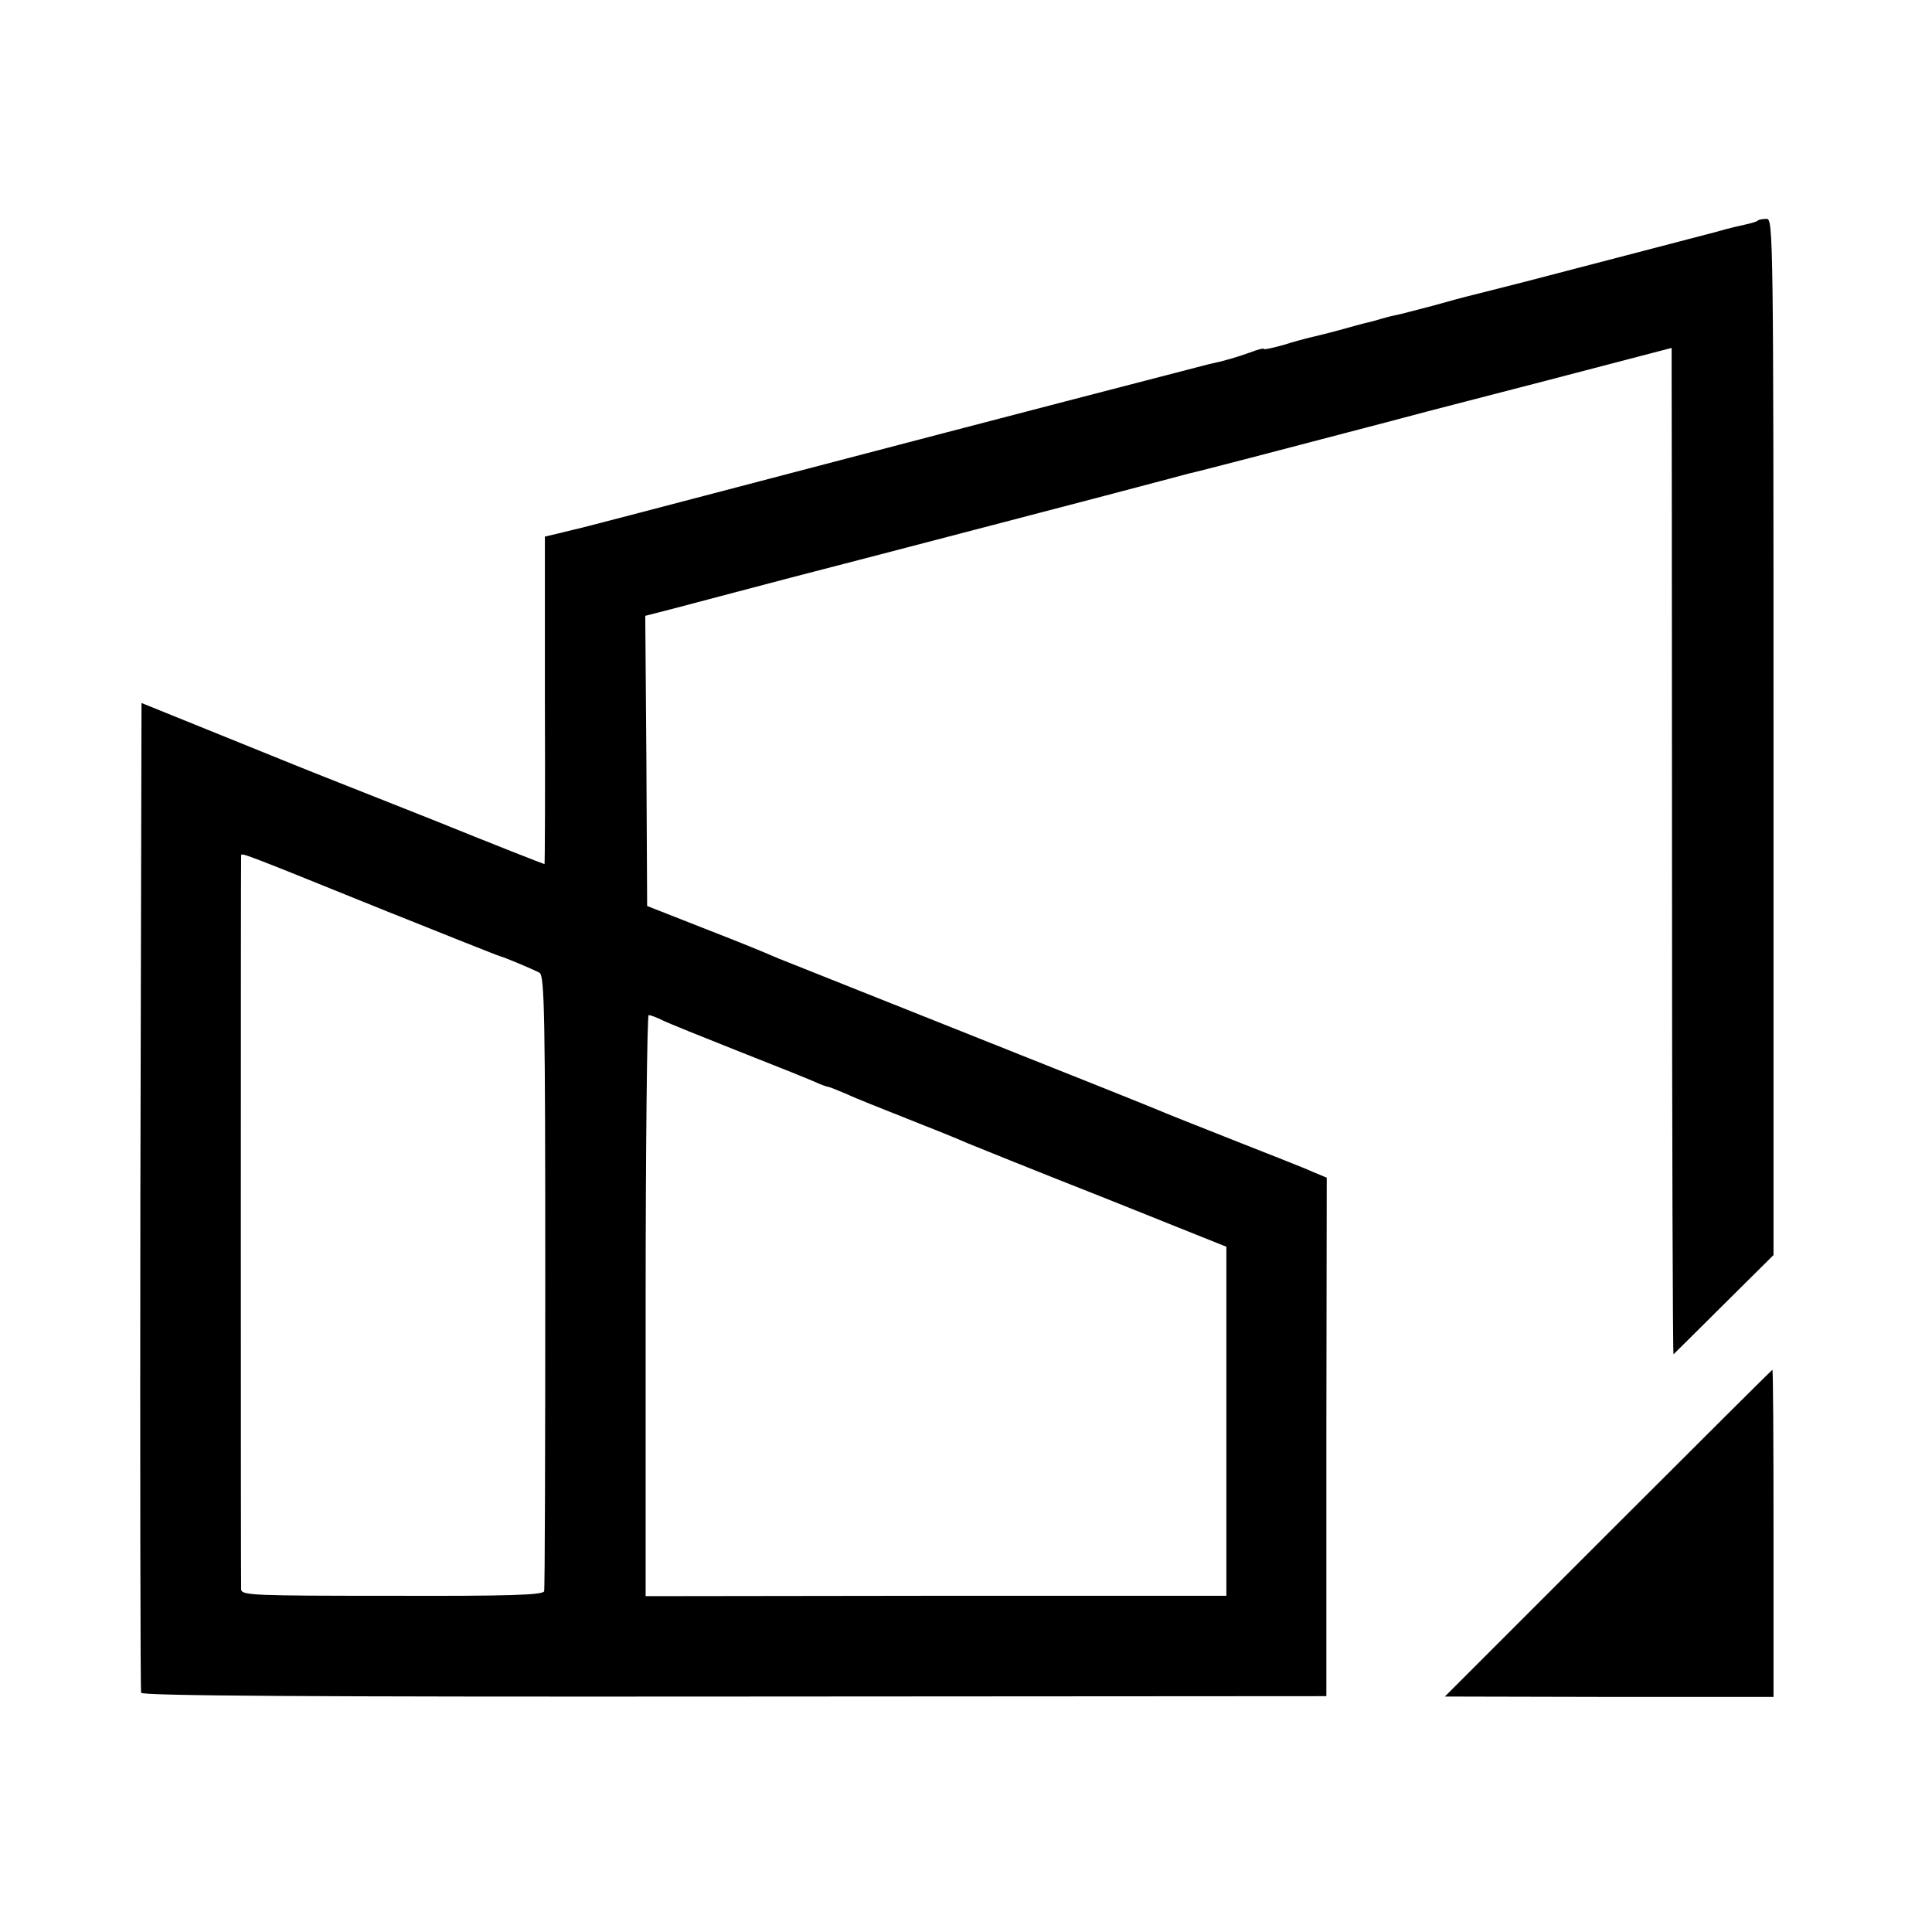 <?xml version="1.0" standalone="no"?>
<!DOCTYPE svg PUBLIC "-//W3C//DTD SVG 20010904//EN"
 "http://www.w3.org/TR/2001/REC-SVG-20010904/DTD/svg10.dtd">
<svg version="1.0" xmlns="http://www.w3.org/2000/svg"
 width="512pt" height="512pt" viewBox="0 0 512 512"
 preserveAspectRatio="xMidYMid meet">
<g transform="translate(0,512) scale(0.1,-0.1)"
fill="#000000" stroke="none">
<path d="M4659 4536 c-2 -3 -16 -7 -29 -10 -14 -3 -50 -11 -80 -20 -52 -14
-208 -54 -510 -133 -74 -19 -142 -36 -150 -38 -8 -2 -50 -13 -92 -25 -43 -11
-87 -23 -98 -25 -12 -2 -30 -7 -40 -10 -10 -3 -27 -8 -37 -10 -10 -2 -45 -12
-78 -21 -33 -9 -67 -17 -76 -19 -8 -2 -39 -10 -67 -19 -29 -8 -52 -13 -52 -11
0 3 -17 -1 -37 -9 -33 -12 -70 -23 -109 -31 -13 -3 -682 -177 -979 -255 -542
-142 -694 -182 -706 -184 -8 -2 -28 -7 -45 -11 l-30 -7 0 -434 c1 -239 0 -434
-1 -434 -2 0 -137 53 -300 119 -164 65 -305 121 -313 124 -8 3 -114 46 -235
95 l-220 89 -3 -1306 c-1 -718 0 -1311 2 -1317 3 -8 432 -11 1573 -10 l1568 1
0 687 1 687 -36 15 c-19 9 -116 47 -215 86 -99 39 -189 75 -200 80 -11 5 -236
95 -500 200 -264 105 -490 195 -502 200 -54 23 -75 32 -208 84 l-140 55 -2
385 -3 384 78 20 c42 11 181 48 307 81 127 33 336 87 465 121 296 77 439 115
515 135 33 9 67 18 75 20 17 3 284 73 425 110 50 13 142 37 205 54 206 53 463
120 558 145 l92 24 0 -32 c0 -17 1 -618 1 -1335 0 -717 2 -1302 4 -1300 2 2
63 62 135 134 l130 129 0 1373 c0 1325 -1 1373 -18 1373 -10 0 -21 -2 -23 -4z
m-3634 -1831 c160 -64 295 -118 300 -119 15 -4 88 -35 105 -44 13 -8 15 -114
15 -818 0 -445 -1 -815 -3 -821 -3 -10 -95 -13 -403 -12 -368 0 -399 1 -400
17 -1 20 -1 1933 0 1944 1 9 -10 13 386 -147z m731 -289 c16 -8 106 -44 199
-81 94 -37 184 -73 202 -81 17 -8 34 -14 37 -14 3 0 25 -9 49 -19 23 -11 96
-40 162 -66 66 -26 138 -55 160 -65 22 -9 185 -75 363 -145 l322 -129 0 -463
0 -462 -769 0 -770 -1 0 770 c0 424 4 770 8 770 4 0 21 -6 37 -14z"/>
<path d="M4262 1057 l-433 -433 435 -1 436 0 0 433 c0 239 -1 434 -3 434 -1 0
-197 -195 -435 -433z"/>
</g>
</svg>
